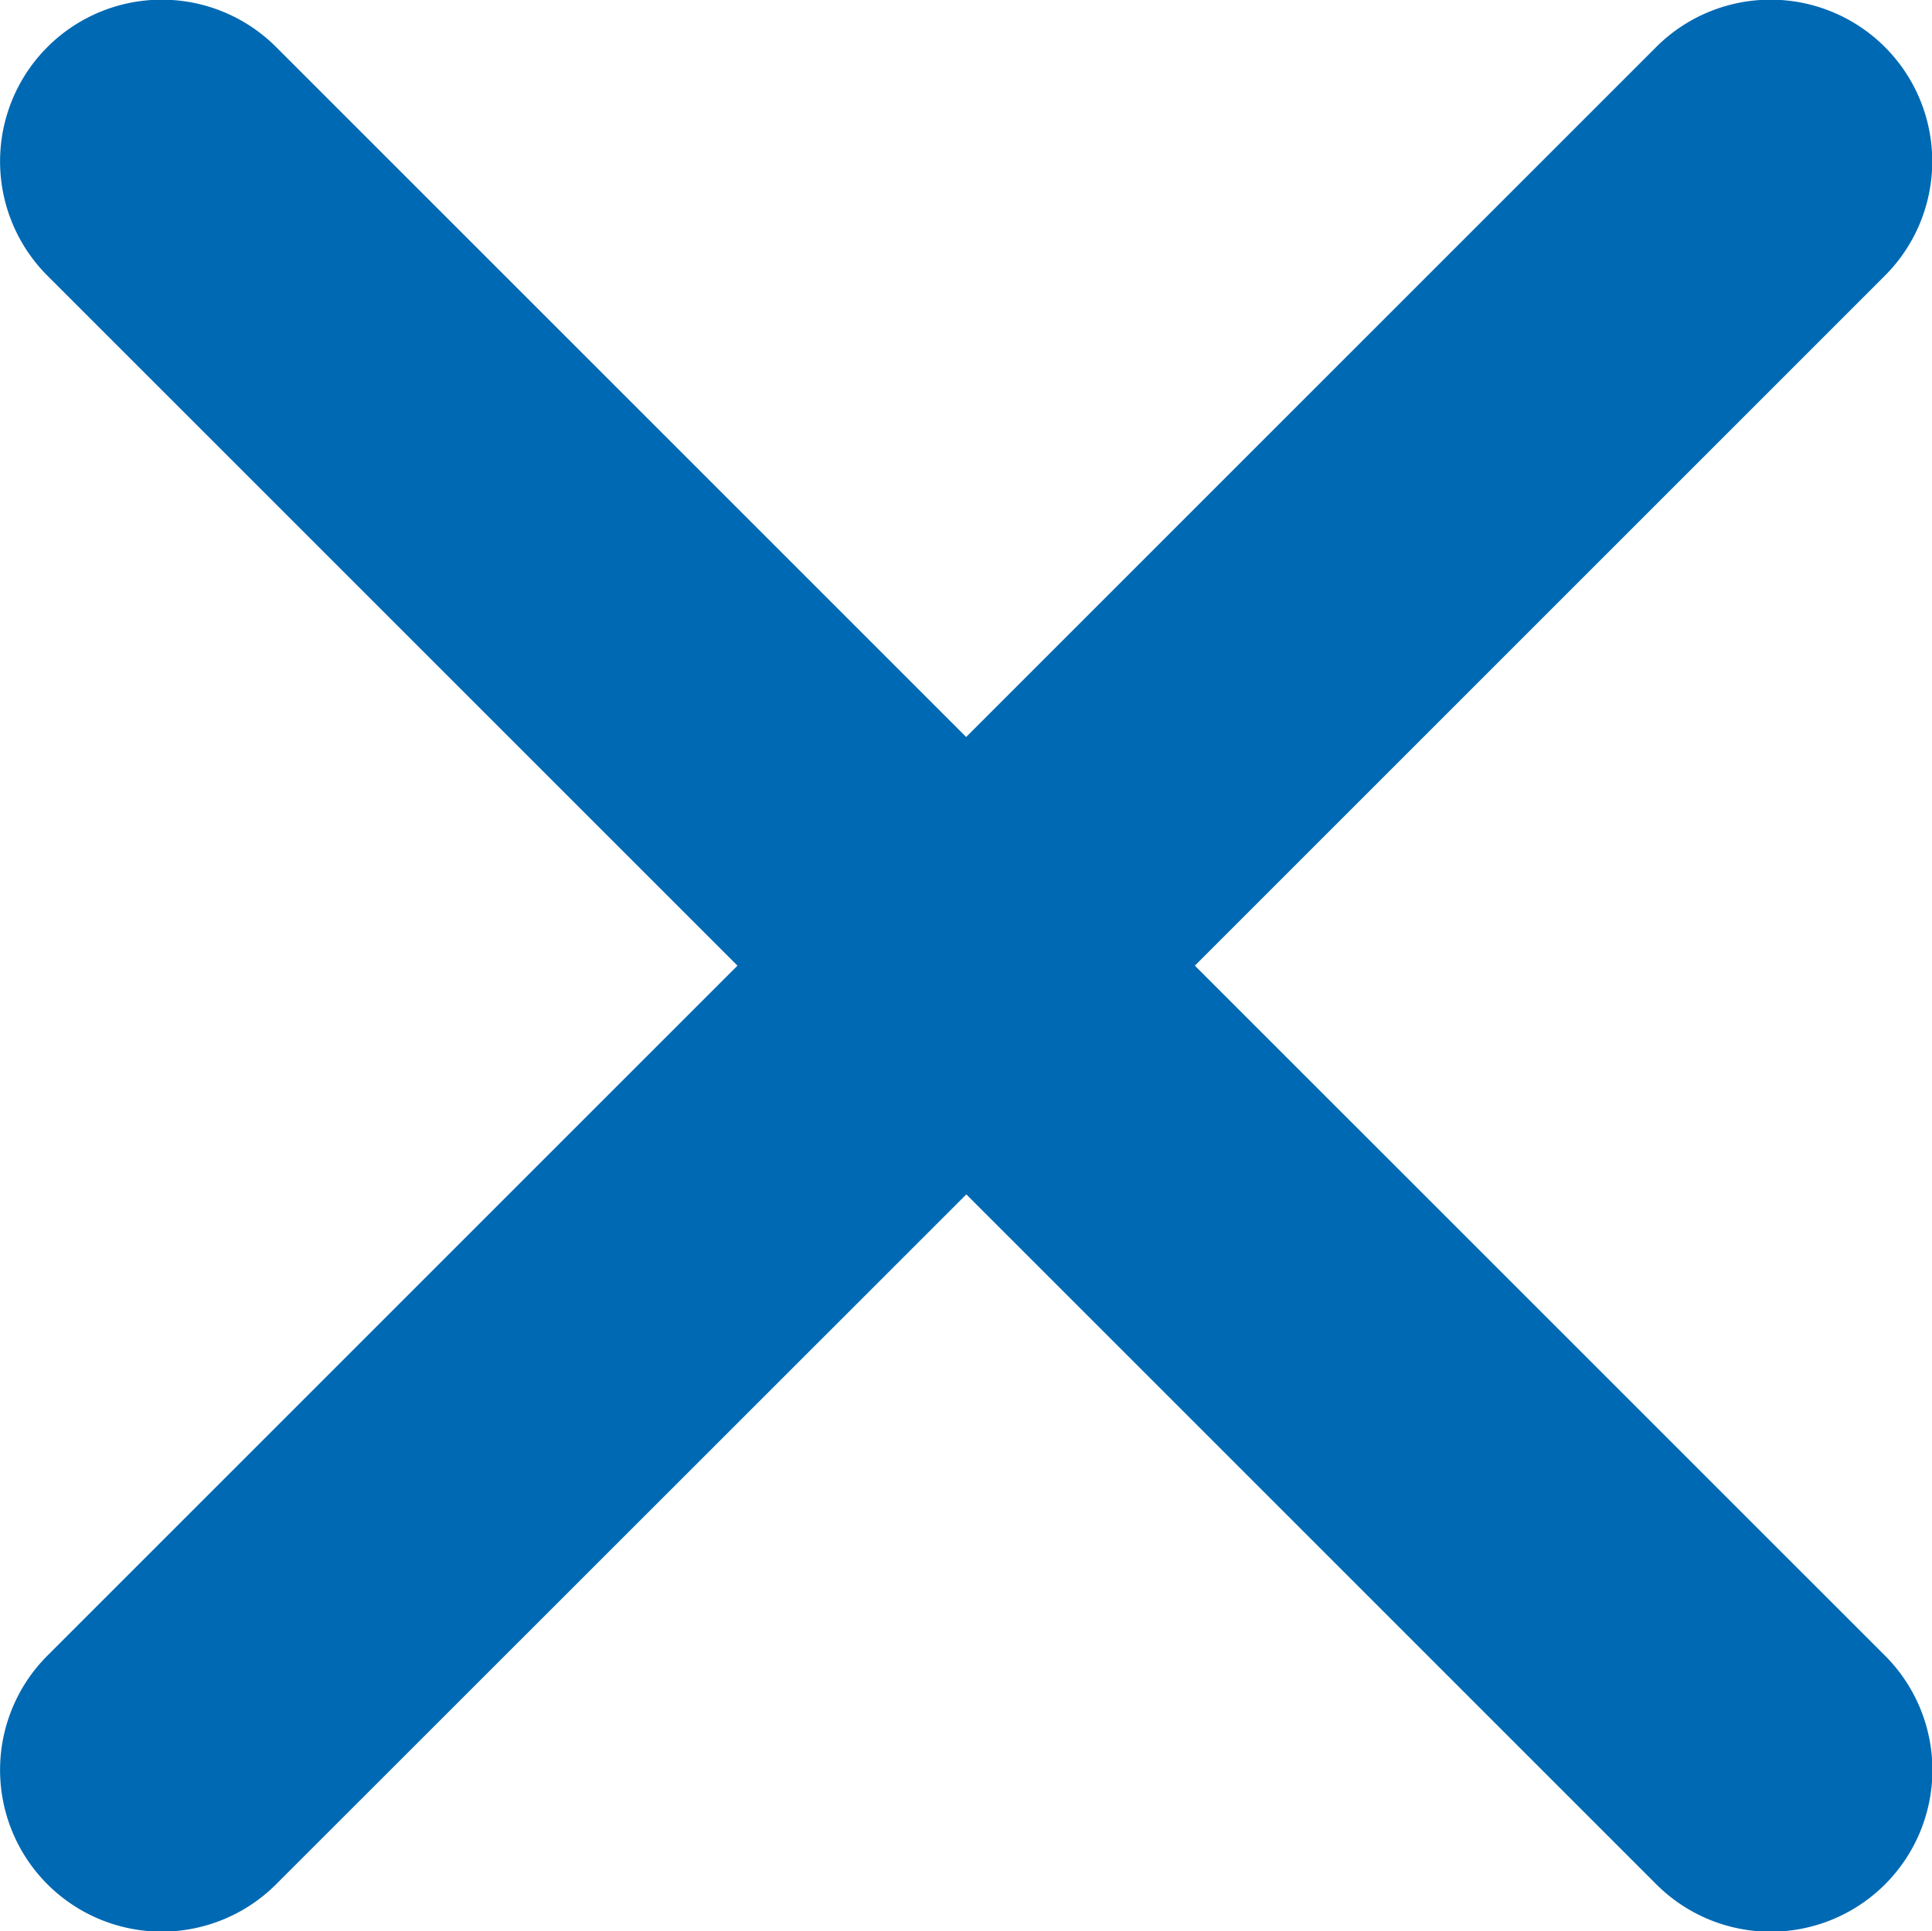 <svg xmlns="http://www.w3.org/2000/svg" width="24.44" height="24.434" viewBox="0 0 24.44 24.434">
  <path id="Icon_ionic-ios-close" data-name="Icon ionic-ios-close" d="M26.4,23.506l8.729-8.729a2.045,2.045,0,1,0-2.893-2.893l-8.729,8.729-8.729-8.729a2.045,2.045,0,1,0-2.893,2.893l8.729,8.729-8.729,8.729a2.045,2.045,0,0,0,2.893,2.893L23.509,26.4l8.729,8.729a2.045,2.045,0,0,0,2.893-2.893Z" transform="translate(-11.285 -11.289)" fill="#0069b3"/>
</svg>

